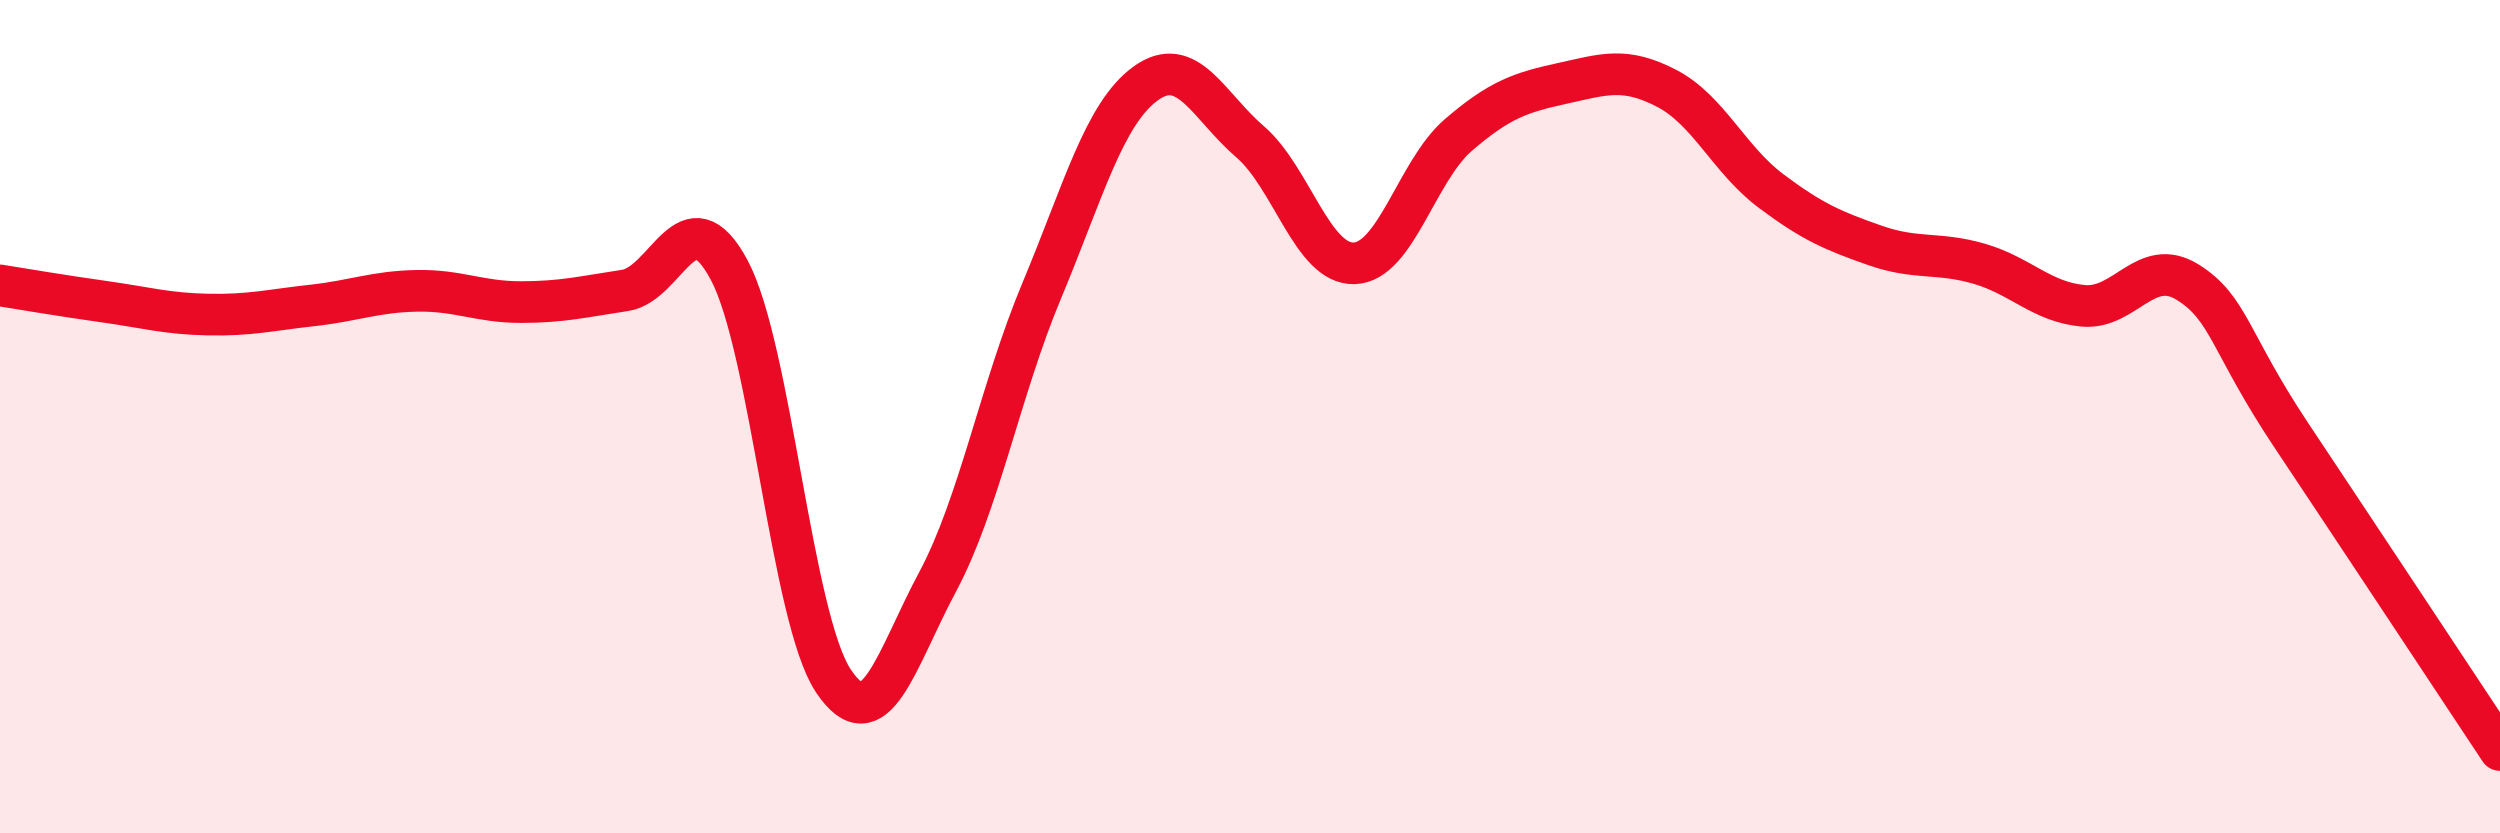 
    <svg width="60" height="20" viewBox="0 0 60 20" xmlns="http://www.w3.org/2000/svg">
      <path
        d="M 0,6.85 C 0.5,6.93 1.5,7.1 2.5,7.24 C 3.5,7.38 4,7.53 5,7.55 C 6,7.57 6.5,7.44 7.5,7.33 C 8.5,7.22 9,7 10,6.98 C 11,6.96 11.5,7.25 12.5,7.25 C 13.5,7.25 14,7.12 15,6.97 C 16,6.82 16.5,4.61 17.5,6.48 C 18.5,8.35 19,14.84 20,16.34 C 21,17.84 21.5,15.84 22.5,13.97 C 23.5,12.1 24,9.37 25,6.98 C 26,4.59 26.5,2.72 27.5,2 C 28.5,1.28 29,2.54 30,3.4 C 31,4.26 31.5,6.35 32.5,6.32 C 33.5,6.29 34,4.1 35,3.24 C 36,2.38 36.5,2.22 37.5,2 C 38.5,1.78 39,1.6 40,2.12 C 41,2.64 41.5,3.83 42.5,4.58 C 43.5,5.33 44,5.54 45,5.89 C 46,6.24 46.5,6.04 47.5,6.33 C 48.5,6.62 49,7.25 50,7.34 C 51,7.43 51.5,6.15 52.5,6.77 C 53.5,7.39 53.5,8.21 55,10.46 C 56.5,12.71 59,16.49 60,18L60 20L0 20Z"
        fill="#EB0A25"
        opacity="0.1"
        stroke-linecap="round"
        stroke-linejoin="round"
      />
      <path
        d="M 0,6.85 C 0.5,6.93 1.5,7.1 2.5,7.24 C 3.5,7.38 4,7.53 5,7.55 C 6,7.57 6.5,7.44 7.5,7.33 C 8.5,7.22 9,7 10,6.98 C 11,6.96 11.5,7.25 12.5,7.25 C 13.5,7.25 14,7.12 15,6.97 C 16,6.82 16.5,4.61 17.5,6.48 C 18.5,8.35 19,14.84 20,16.34 C 21,17.84 21.5,15.84 22.5,13.97 C 23.5,12.1 24,9.37 25,6.98 C 26,4.59 26.5,2.72 27.5,2 C 28.5,1.28 29,2.54 30,3.4 C 31,4.26 31.5,6.35 32.5,6.32 C 33.5,6.29 34,4.1 35,3.24 C 36,2.38 36.5,2.22 37.5,2 C 38.5,1.78 39,1.6 40,2.12 C 41,2.64 41.5,3.83 42.5,4.58 C 43.5,5.33 44,5.54 45,5.89 C 46,6.24 46.5,6.04 47.5,6.33 C 48.5,6.62 49,7.25 50,7.34 C 51,7.43 51.5,6.15 52.5,6.77 C 53.5,7.39 53.5,8.21 55,10.46 C 56.5,12.71 59,16.49 60,18"
        stroke="#EB0A25"
        stroke-width="1"
        fill="none"
        stroke-linecap="round"
        stroke-linejoin="round"
      />
    </svg>
  